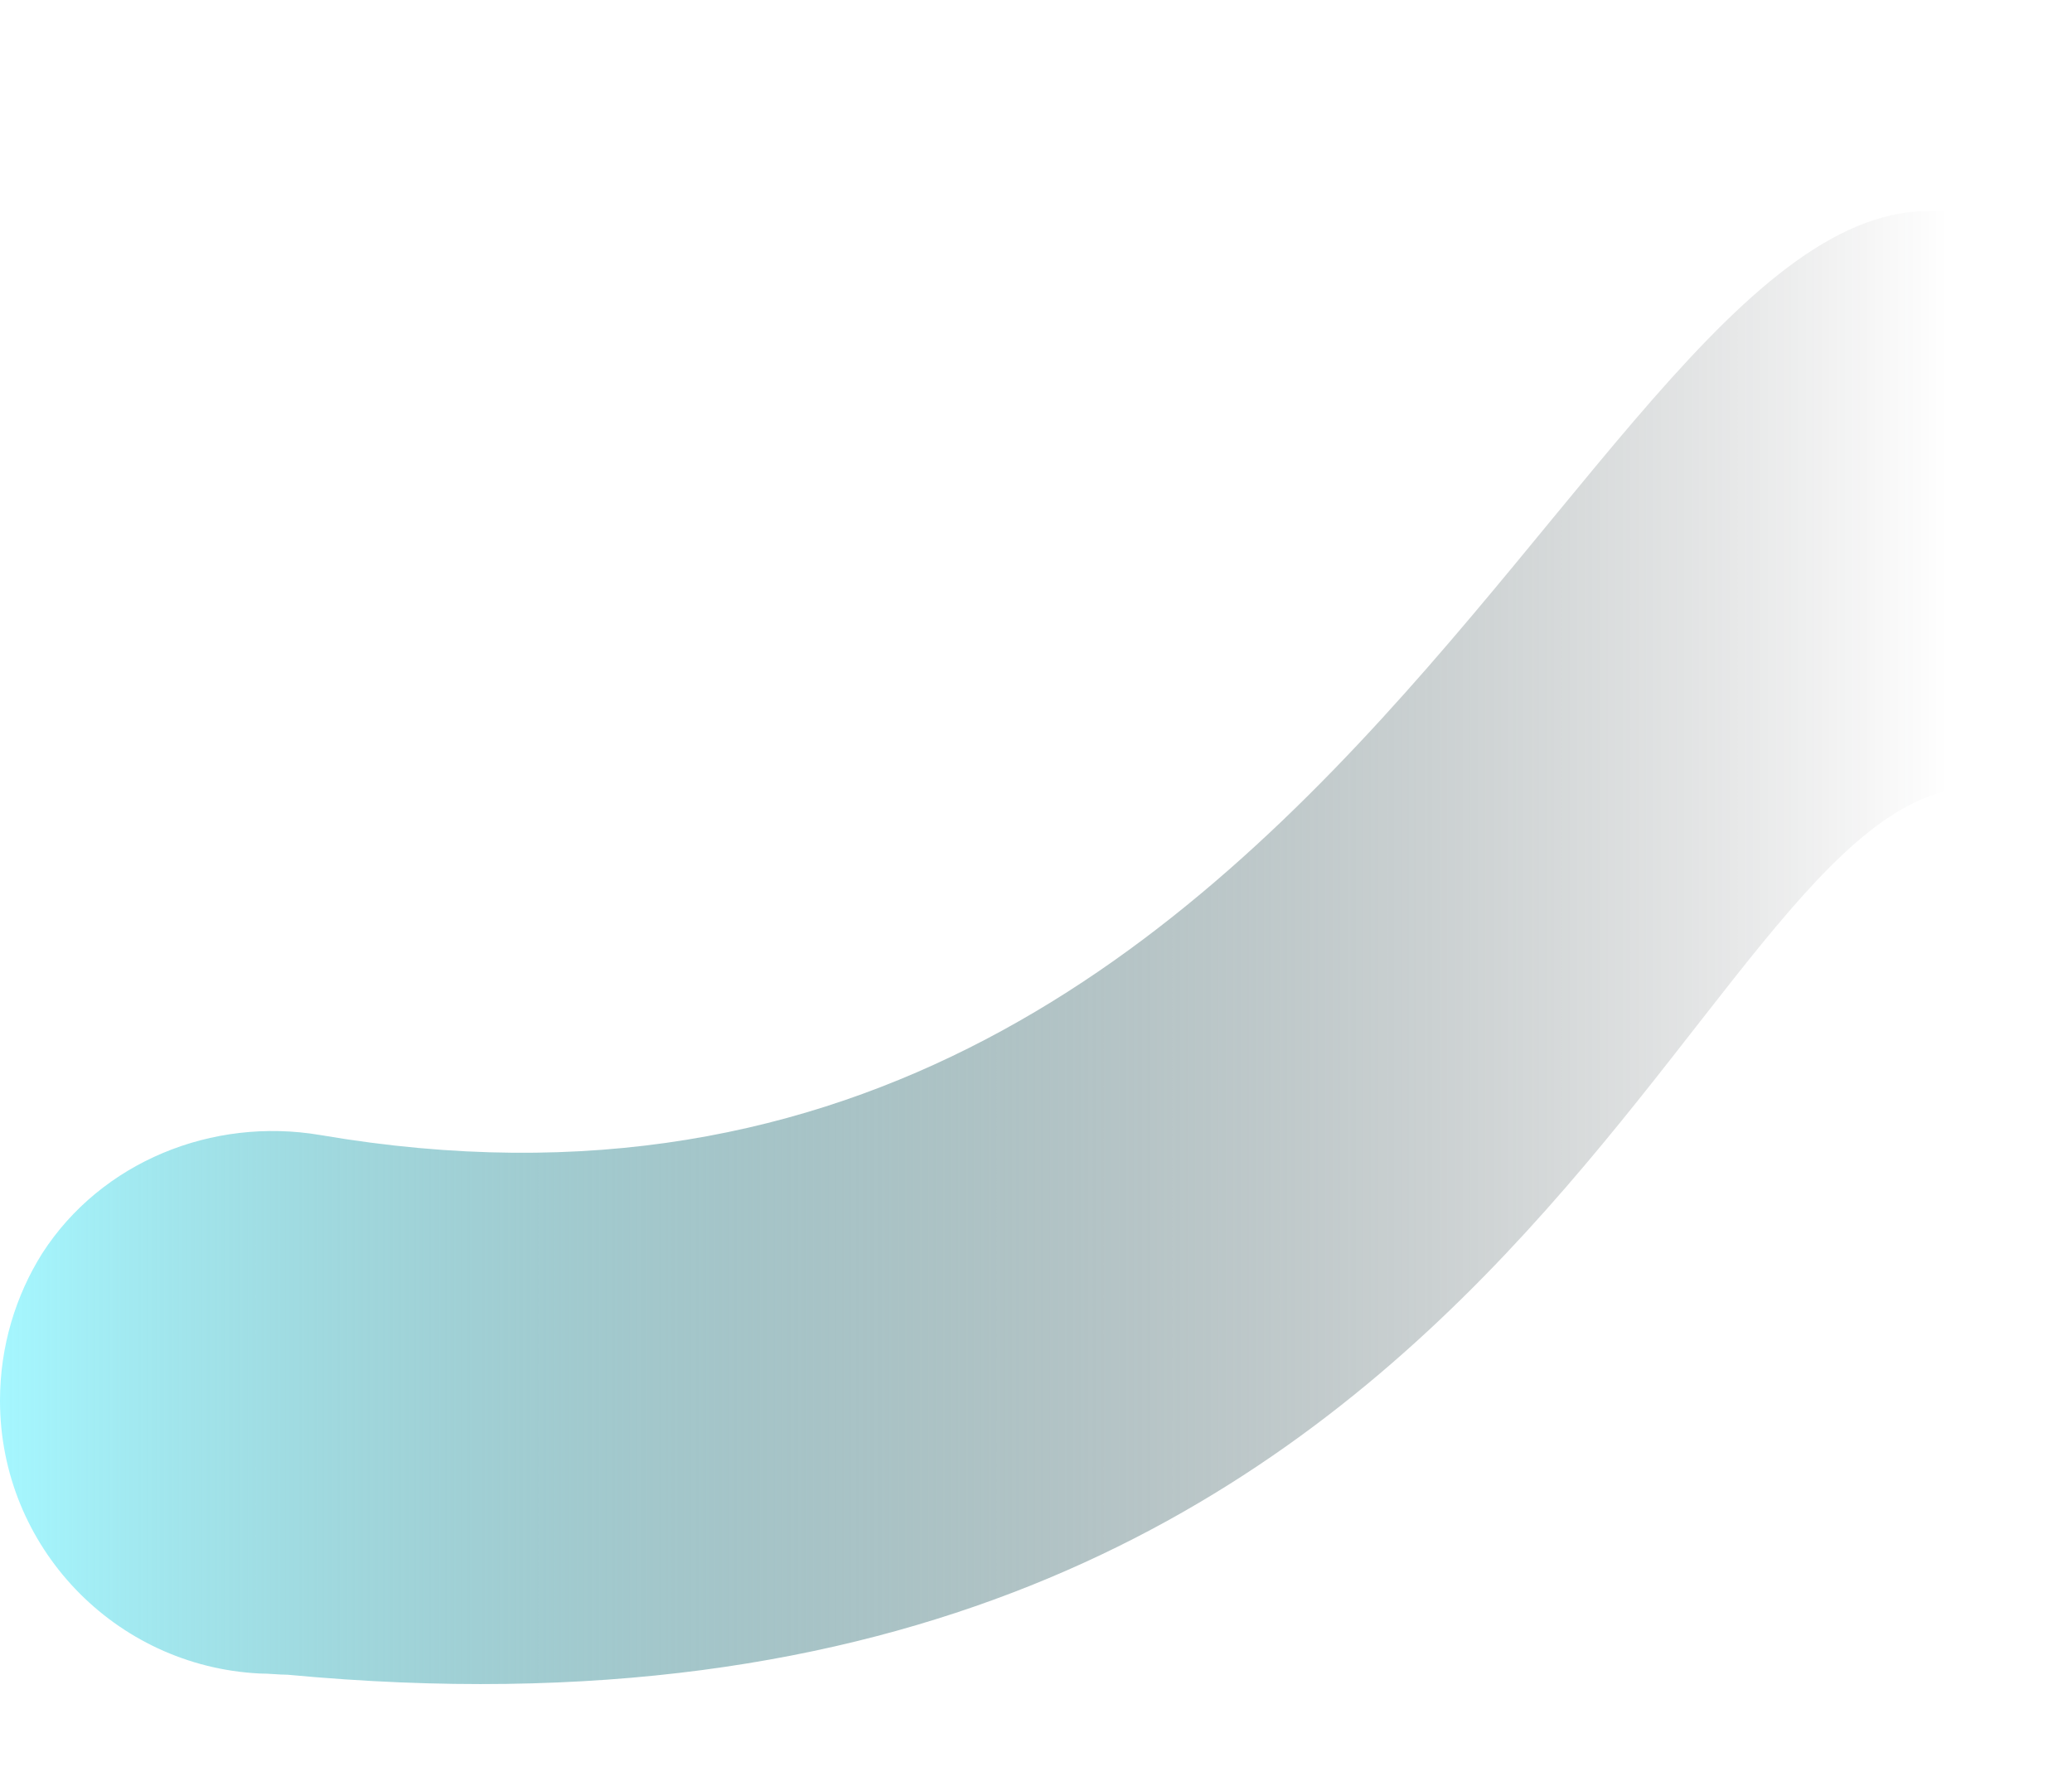 <?xml version="1.0" encoding="UTF-8" standalone="no"?><!-- Generator: Adobe Illustrator 23.1.1, SVG Export Plug-In . SVG Version: 6.00 Build 0)  --><svg xmlns="http://www.w3.org/2000/svg" xmlns:xlink="http://www.w3.org/1999/xlink" enable-background="new 0 0 171.6 122" fill="#000000" height="148.3" id="Layer_1" preserveAspectRatio="xMidYMid meet" version="1.1" viewBox="0.0 -17.5 171.6 148.3" width="171.6" x="0px" xml:space="preserve" y="0px" zoomAndPan="magnify">
<linearGradient gradientTransform="matrix(0 1 -1 0 1552.4 -1765.3)" gradientUnits="userSpaceOnUse" id="SVGID_1_" x1="1826.3" x2="1826.3" xlink:actuate="onLoad" xlink:show="other" xlink:type="simple" y1="1380.8" y2="1552.4">
	<stop offset="0.06" stop-color="#131416" stop-opacity="0"/>
	<stop offset="1" stop-color="#a5f7ff"/>
</linearGradient>
<path d="m167.9 2.4c-33.2-19.9-52 89.4-141.4 74.1-8.9-1.5-18.1 2.2-23 9.8-2.2 3.5-3.5 7.7-3.5 12.2 0 12.1 9.5 22 21.5 22.6 0.8 0 1.6 0.1 2.3 0.1 102.2 9.6 115.5-73.1 139.8-73.5 4.4-0.1 8-3.4 8-7.8v-30.8c0-2.7-1.4-5.3-3.7-6.7z" fill="url(#SVGID_1_)"/>
</svg>